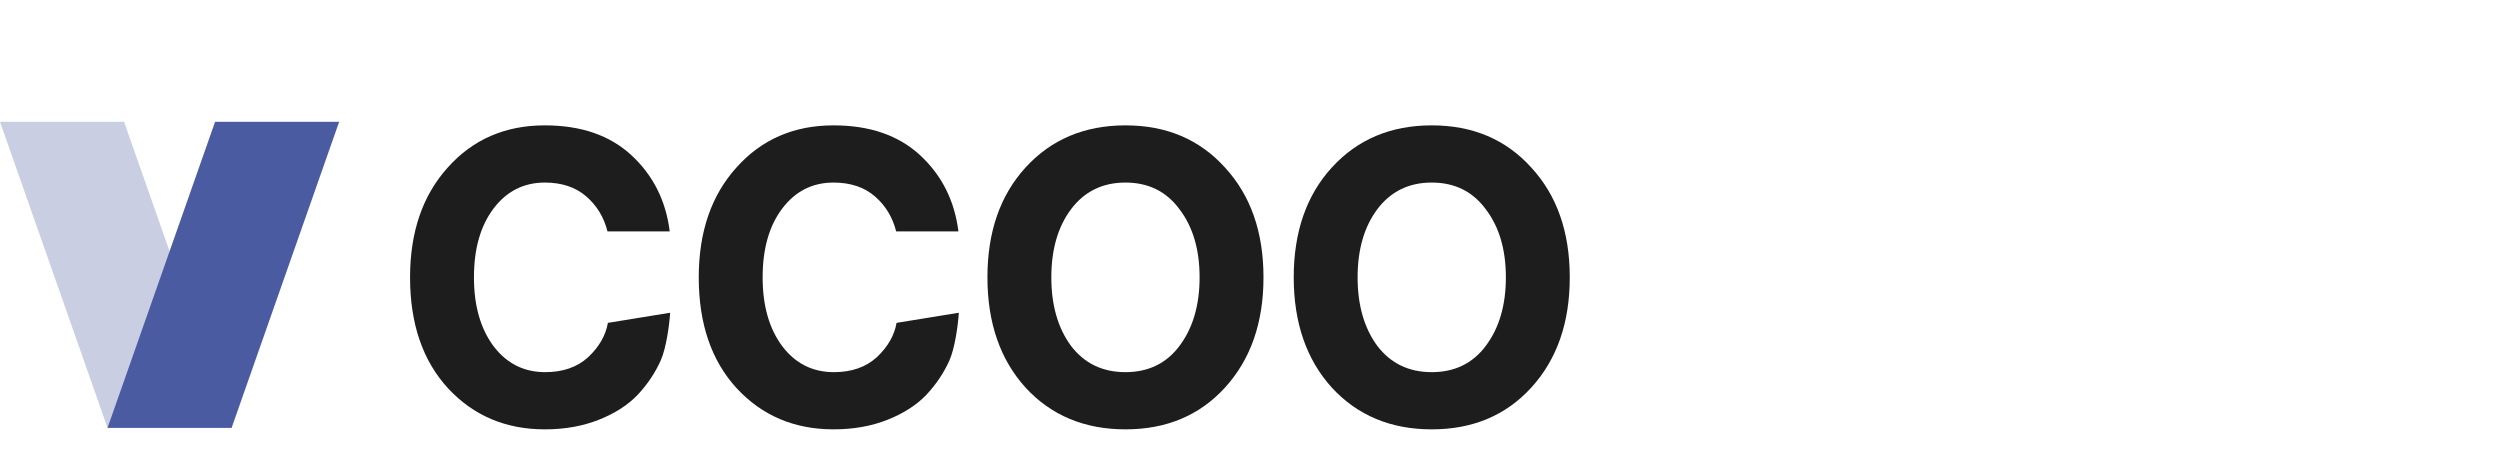 <?xml version="1.0" encoding="UTF-8"?> <svg xmlns="http://www.w3.org/2000/svg" width="258" height="48" viewBox="0 0 258 48" fill="none"><path opacity="0.3" d="M12.805 12.572H0L11.098 44.158H23.903L12.805 12.572Z" fill="#4A5BA2"></path><path d="M22.195 12.572H35L23.902 44.158H11.097L22.195 12.572Z" fill="#4A5BA2"></path><path d="M62.734 33.32L69.159 32.274C69.074 33.596 68.75 35.935 68.186 37.199C67.623 38.463 66.834 39.641 65.819 40.733C64.805 41.796 63.466 42.657 61.804 43.318C60.141 43.979 58.282 44.309 56.224 44.309C52.195 44.309 48.87 42.902 46.249 40.086C43.629 37.242 42.318 33.421 42.318 28.623C42.318 23.94 43.615 20.162 46.207 17.289C48.799 14.387 52.139 12.937 56.224 12.937C59.972 12.937 62.959 13.971 65.185 16.039C67.412 18.108 68.722 20.722 69.116 23.883H62.691C62.325 22.417 61.593 21.211 60.494 20.263C59.395 19.314 57.972 18.84 56.224 18.84C54.055 18.84 52.294 19.731 50.941 21.512C49.589 23.294 48.912 25.664 48.912 28.623C48.912 31.553 49.589 33.924 50.941 35.734C52.294 37.515 54.069 38.406 56.267 38.406C58.098 38.406 59.578 37.888 60.705 36.854C61.832 35.791 62.508 34.613 62.734 33.32Z" fill="#1D1D1D"></path><path d="M92.526 33.32L98.951 32.274C98.866 33.596 98.542 35.935 97.979 37.199C97.415 38.463 96.626 39.641 95.612 40.733C94.597 41.796 93.259 42.657 91.596 43.318C89.934 43.979 88.074 44.309 86.017 44.309C81.987 44.309 78.662 42.902 76.042 40.086C73.421 37.242 72.111 33.421 72.111 28.623C72.111 23.94 73.407 20.162 75.999 17.289C78.592 14.387 81.931 12.937 86.017 12.937C89.765 12.937 92.751 13.971 94.978 16.039C97.204 18.108 98.514 20.722 98.909 23.883H92.484C92.118 22.417 91.385 21.211 90.286 20.263C89.187 19.314 87.764 18.84 86.017 18.84C83.847 18.84 82.086 19.731 80.733 21.512C79.381 23.294 78.704 25.664 78.704 28.623C78.704 31.553 79.381 33.924 80.733 35.734C82.086 37.515 83.861 38.406 86.059 38.406C87.891 38.406 89.37 37.888 90.497 36.854C91.624 35.791 92.301 34.613 92.526 33.32Z" fill="#1D1D1D"></path><path d="M105.834 17.289C108.483 14.387 111.921 12.937 116.147 12.937C120.374 12.937 123.798 14.387 126.418 17.289C129.067 20.162 130.392 23.94 130.392 28.623C130.392 33.306 129.067 37.098 126.418 40C123.798 42.873 120.374 44.309 116.147 44.309C111.921 44.309 108.483 42.873 105.834 40C103.213 37.098 101.903 33.306 101.903 28.623C101.903 23.94 103.213 20.162 105.834 17.289ZM110.526 35.691C111.906 37.501 113.78 38.406 116.147 38.406C118.514 38.406 120.374 37.501 121.727 35.691C123.107 33.852 123.798 31.496 123.798 28.623C123.798 25.75 123.107 23.409 121.727 21.599C120.374 19.76 118.514 18.84 116.147 18.84C113.78 18.84 111.906 19.76 110.526 21.599C109.173 23.409 108.497 25.75 108.497 28.623C108.497 31.496 109.173 33.852 110.526 35.691Z" fill="#1D1D1D"></path><path d="M137.442 17.289C140.091 14.387 143.529 12.937 147.756 12.937C151.983 12.937 155.406 14.387 158.027 17.289C160.676 20.162 162 23.94 162 28.623C162 33.306 160.676 37.098 158.027 40C155.406 42.873 151.983 44.309 147.756 44.309C143.529 44.309 140.091 42.873 137.442 40C134.822 37.098 133.512 33.306 133.512 28.623C133.512 23.94 134.822 20.162 137.442 17.289ZM142.134 35.691C143.515 37.501 145.389 38.406 147.756 38.406C150.123 38.406 151.983 37.501 153.335 35.691C154.716 33.852 155.406 31.496 155.406 28.623C155.406 25.75 154.716 23.409 153.335 21.599C151.983 19.76 150.123 18.84 147.756 18.84C145.389 18.84 143.515 19.76 142.134 21.599C140.782 23.409 140.105 25.75 140.105 28.623C140.105 31.496 140.782 33.852 142.134 35.691Z" fill="#1D1D1D"></path></svg> 